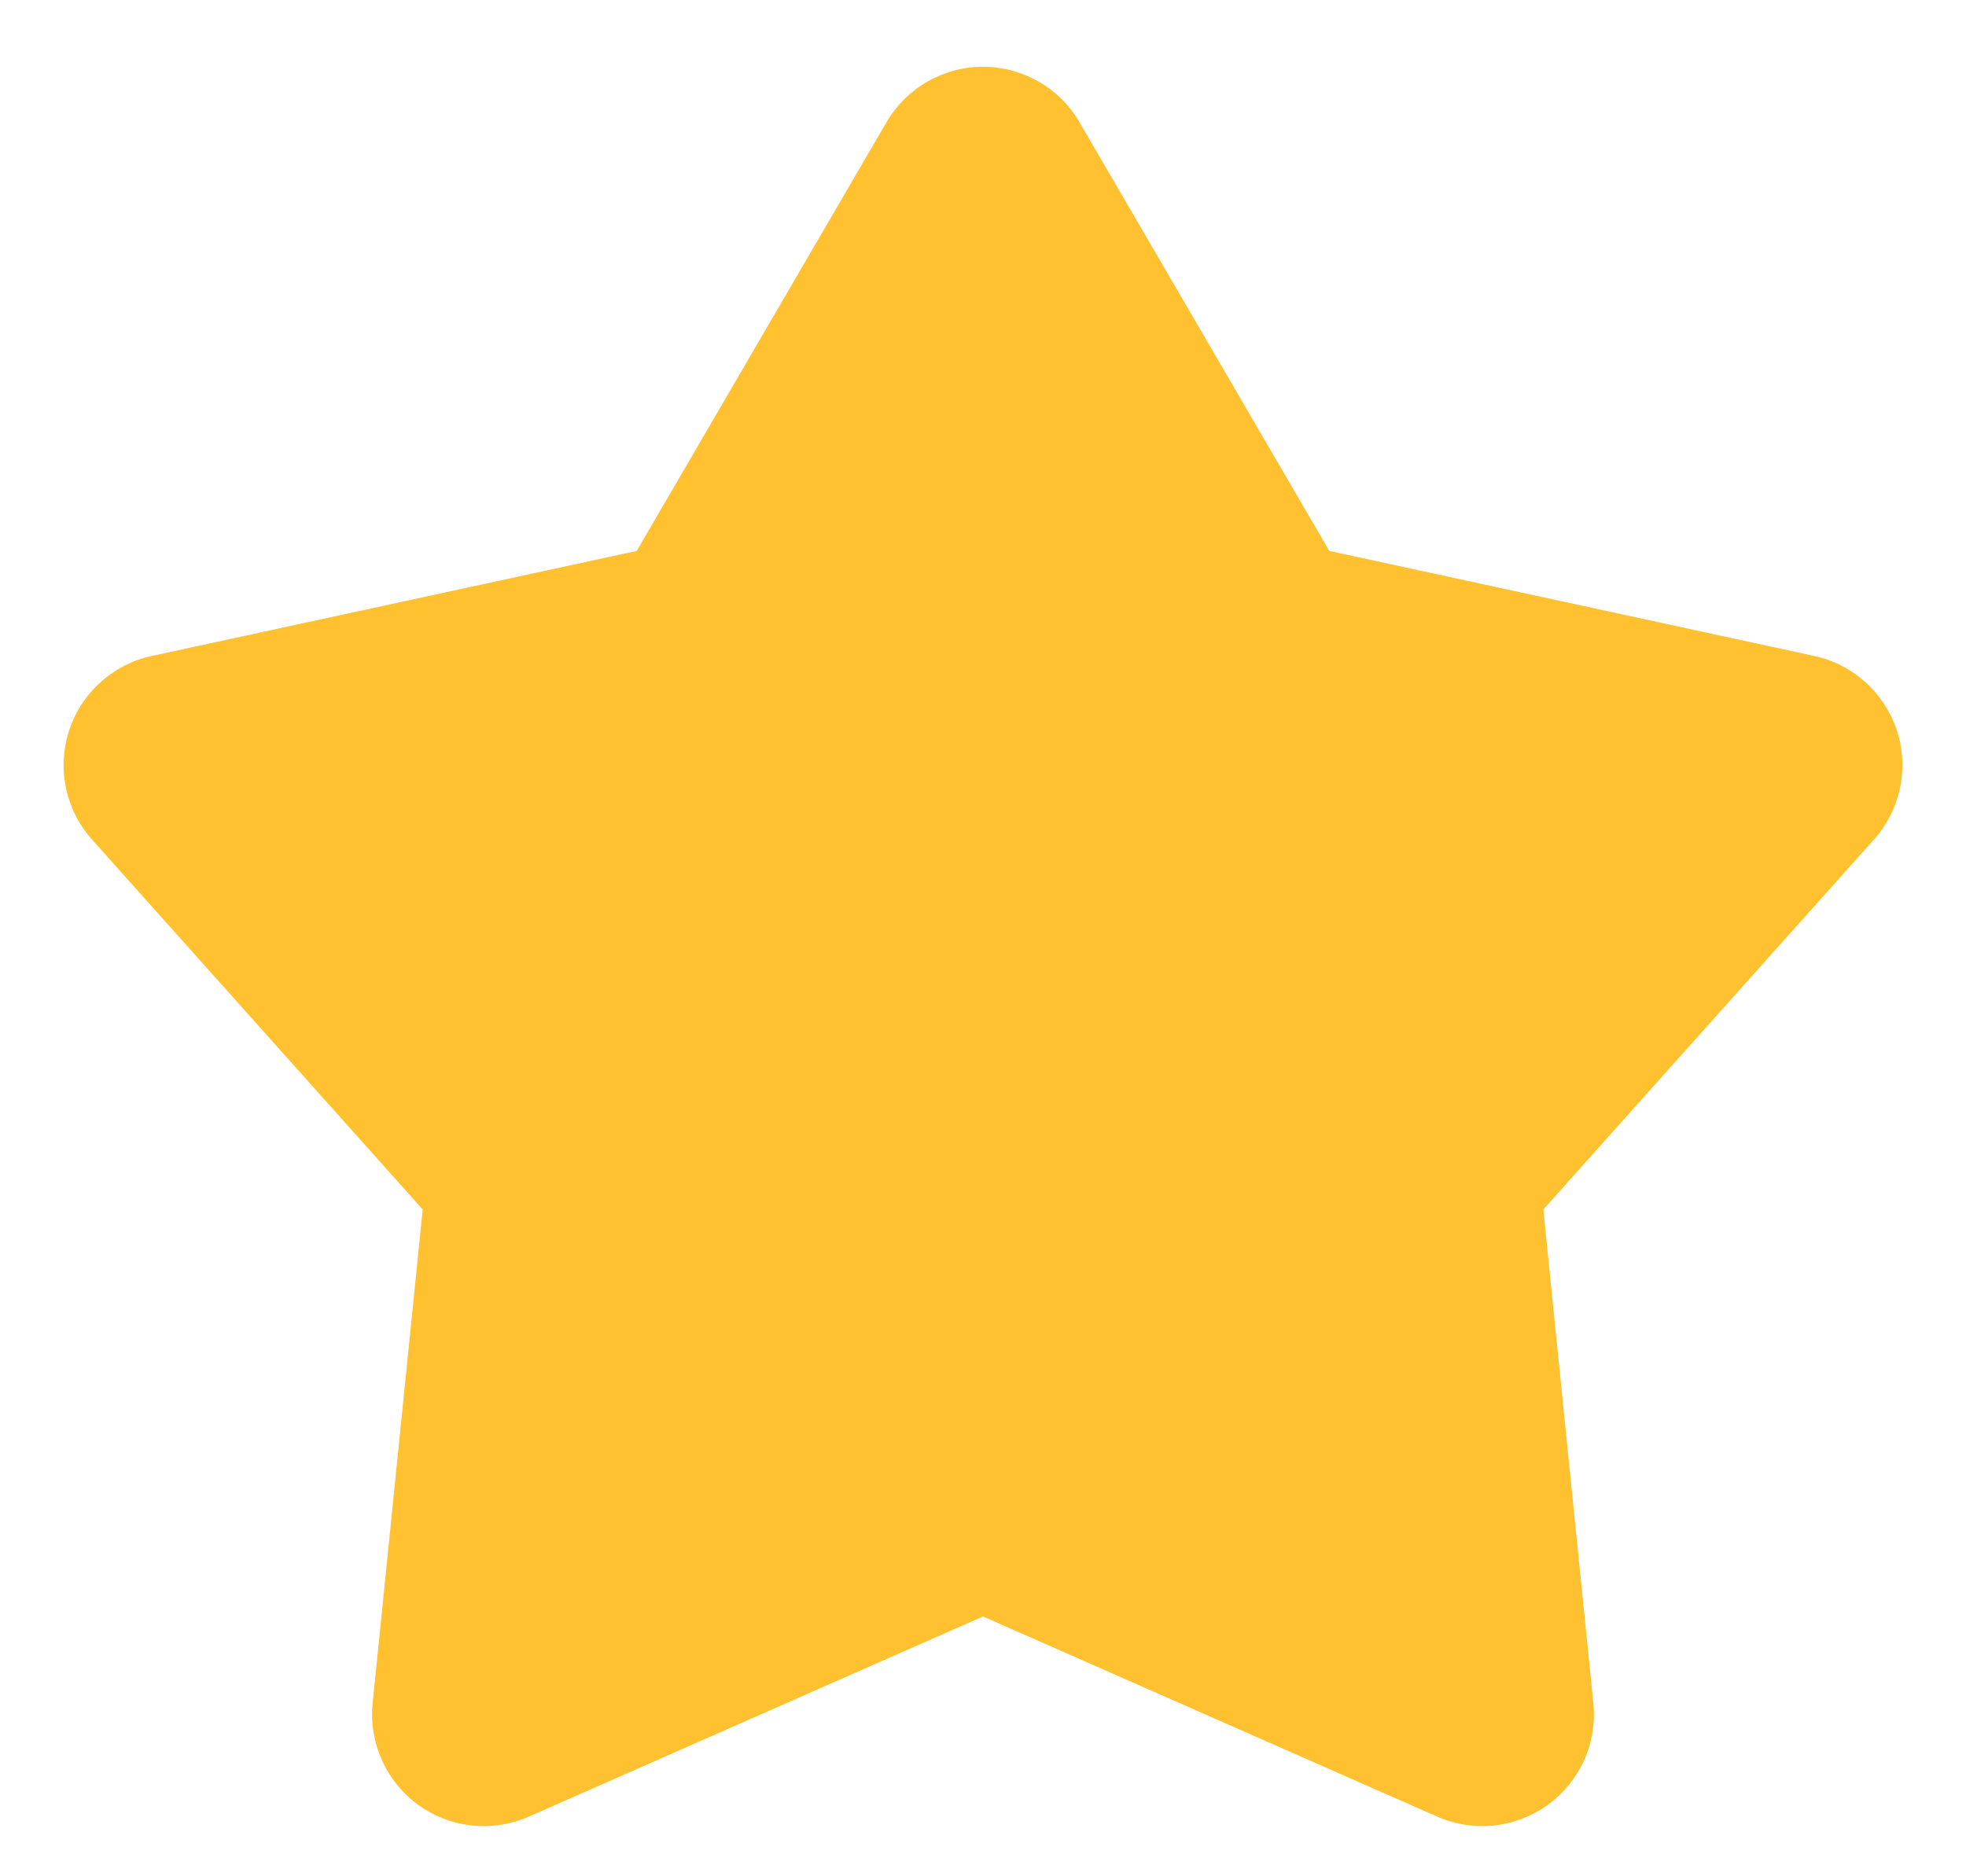 <svg width="22" height="21" viewBox="0 0 22 21" fill="none" xmlns="http://www.w3.org/2000/svg">
<path d="M9.92 1.368C10.03 1.179 10.188 1.022 10.377 0.914C10.567 0.805 10.782 0.747 11 0.747C11.219 0.747 11.434 0.805 11.623 0.914C11.812 1.022 11.97 1.179 12.08 1.368L14.875 6.166L20.303 7.342C20.517 7.388 20.714 7.49 20.876 7.637C21.038 7.783 21.159 7.97 21.227 8.177C21.294 8.385 21.306 8.607 21.261 8.821C21.216 9.035 21.116 9.233 20.97 9.396L17.27 13.537L17.83 19.062C17.852 19.28 17.817 19.499 17.728 19.699C17.638 19.898 17.498 20.071 17.321 20.2C17.144 20.328 16.937 20.408 16.72 20.431C16.502 20.454 16.282 20.42 16.082 20.332L11 18.092L5.918 20.332C5.718 20.42 5.498 20.454 5.281 20.431C5.064 20.408 4.856 20.328 4.679 20.2C4.502 20.071 4.362 19.898 4.273 19.699C4.184 19.499 4.148 19.28 4.17 19.062L4.73 13.537L1.03 9.397C0.884 9.234 0.784 9.036 0.739 8.822C0.694 8.608 0.705 8.386 0.773 8.178C0.84 7.97 0.961 7.783 1.124 7.636C1.286 7.49 1.484 7.388 1.697 7.342L7.125 6.166L9.92 1.368Z" fill="#FFC130"/>
</svg>
